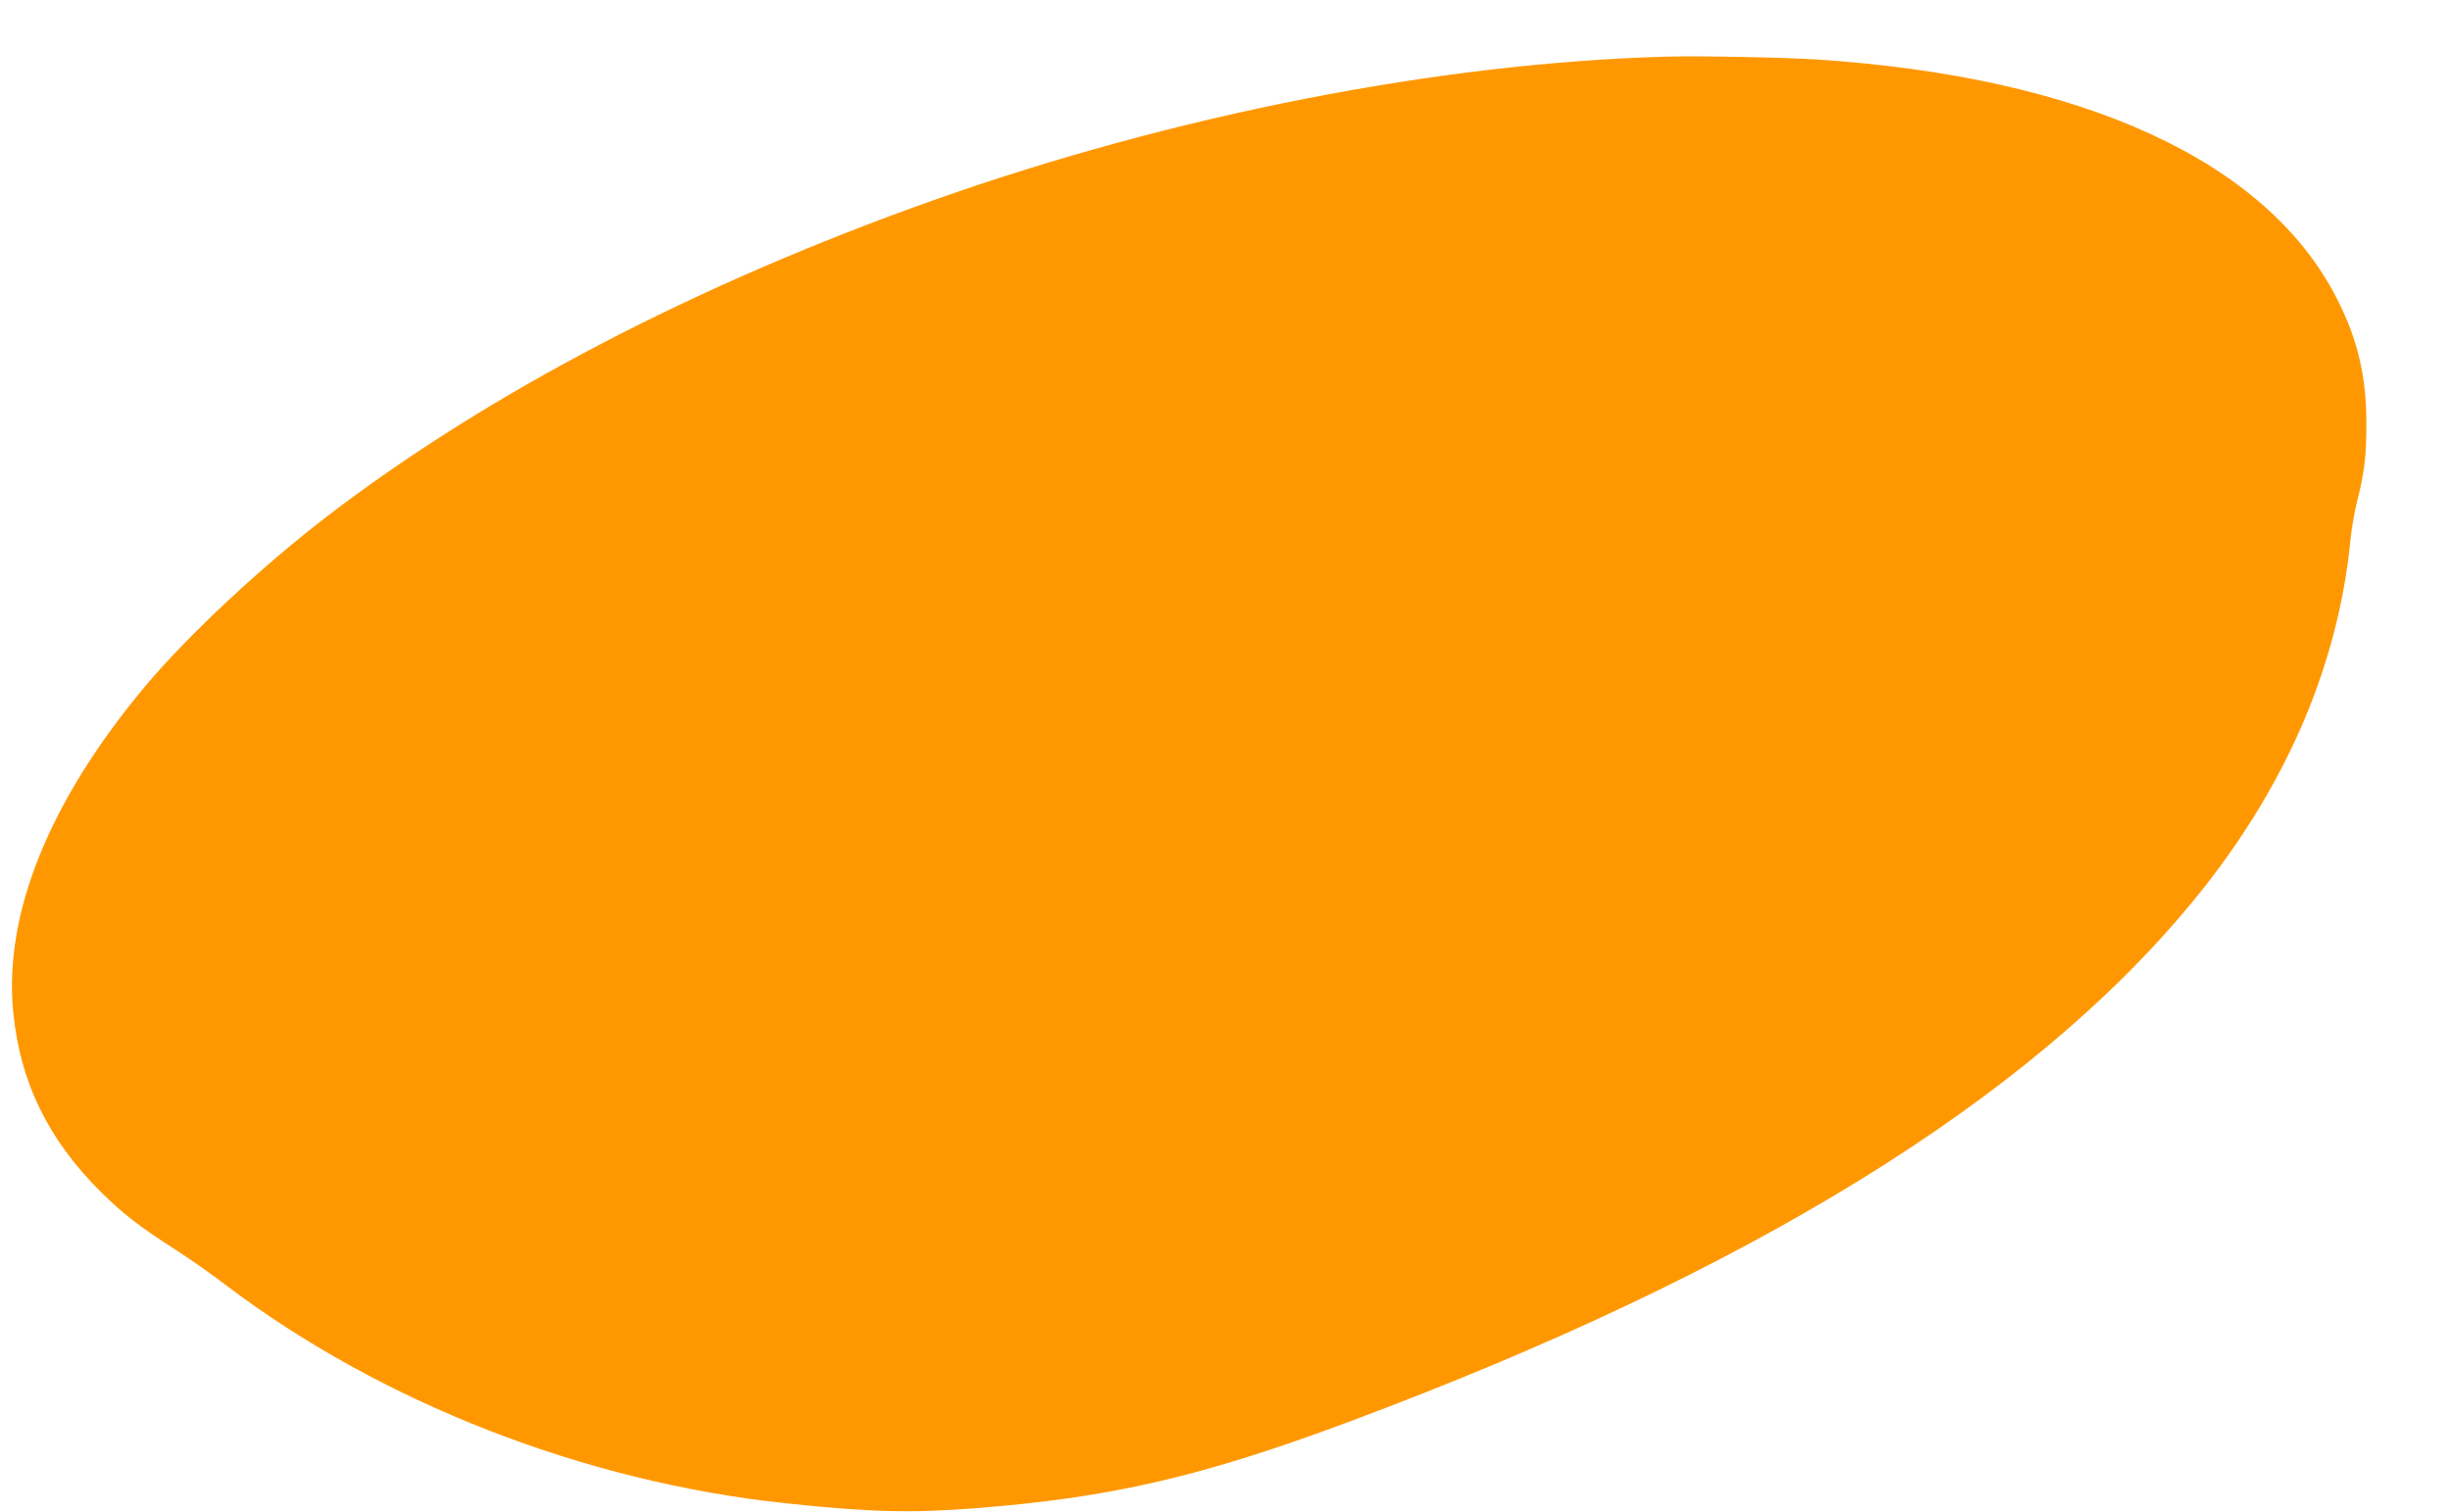 <?xml version="1.0" standalone="no"?>
<!DOCTYPE svg PUBLIC "-//W3C//DTD SVG 20010904//EN"
 "http://www.w3.org/TR/2001/REC-SVG-20010904/DTD/svg10.dtd">
<svg version="1.0" xmlns="http://www.w3.org/2000/svg"
 width="1280pt" height="790pt" viewBox="0 0 1280 790"
 preserveAspectRatio="xMidYMid meet">
<g transform="translate(0,790) scale(0.1,-0.1)"
fill="#ff9800" stroke="none">
<path d="M8705 7604 c-1187 -33 -2567 -304 -3825 -749 -1238 -439 -2322 -1004
-3165 -1648 -347 -266 -733 -626 -956 -892 -500 -597 -740 -1188 -690 -1702
36 -368 182 -667 460 -943 116 -114 198 -178 393 -303 70 -45 187 -127 260
-183 810 -613 1868 -1026 2918 -1138 435 -47 664 -53 1000 -26 707 55 1180
165 1950 452 2092 781 3552 1681 4402 2713 482 584 762 1225 828 1893 5 57 21
147 34 200 39 153 50 246 49 412 0 244 -45 436 -153 648 -365 719 -1321 1159
-2715 1251 -167 11 -620 20 -790 15z"/>
</g>
</svg>

